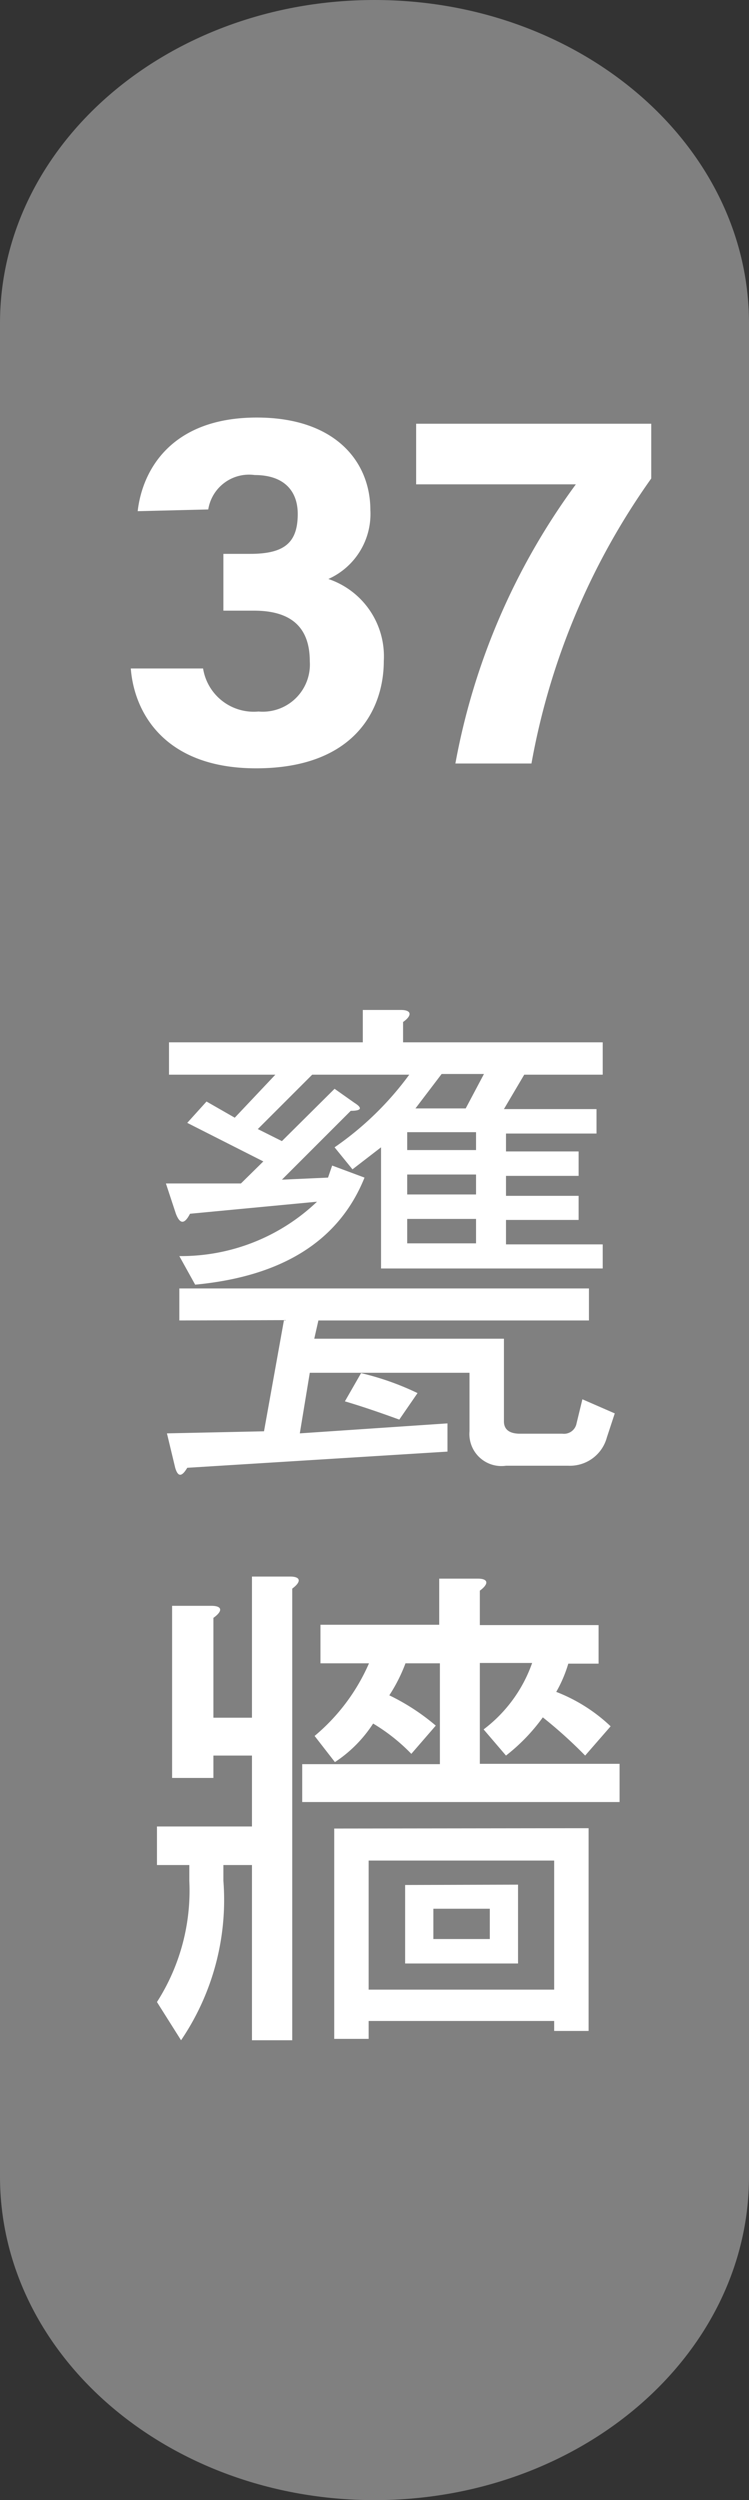 <svg xmlns="http://www.w3.org/2000/svg" viewBox="0 0 21.76 72.63"><rect x="0" y="0" width="21.76" height="72.63" fill="#333333" stroke="none"/><defs><style>.cls-1{fill:gray;}.cls-2{fill:#fff;}</style></defs><g id="&#x5716;&#x5C64;_2" data-name="&#x5716;&#x5C64; 2"><g id="&#x5716;&#x5C64;_1-2" data-name="&#x5716;&#x5C64; 1"><path class="cls-1" d="M21.76,63.23c0,5.19-4.88,9.4-10.88,9.4h0c-6,0-10.88-4.21-10.88-9.4V9.39C0,4.21,4.87,0,10.88,0h0c6,0,10.88,4.21,10.88,9.39Z"></path><path class="cls-2" d="M5.21,36.49a5.72,5.72,0,0,0,4-1.58l-3.69.35c-.16.31-.29.31-.41,0l-.29-.88H7l.65-.64L5.44,32.62,6,32l.82.47L8,31.22H4.91v-.94h5.63v-.94h1.11c.31,0,.33.16.06.35v.59h5.8v.94H15.23l-.59,1h2.69v.71H14.7v.52h2.11v.71H14.7v.58h2.11v.7H14.7v.71h2.81v.7H11.07V33.33l-.83.64-.52-.64a9.05,9.05,0,0,0,2.17-2.11H9.07L7.49,32.8l.7.35,1.53-1.52.58.41c.24.15.2.23-.11.23l-2,2,1.34-.06.12-.35.94.35c-.74,1.84-2.39,2.87-4.92,3.11Zm0,1.87v-.93h11.9v.93H9.25l-.12.53h5.51v2.4c0,.24.16.36.47.36h1.23a.37.37,0,0,0,.41-.3l.17-.7.94.41-.23.7a1.11,1.11,0,0,1-1.12.82H14.7a.93.93,0,0,1-1.06-1v-1.7H9l-.29,1.76L13,41.35v.82l-7.56.47c-.16.27-.27.27-.35,0l-.24-1,2.82-.06.58-3.23Zm5.28,1.53a8,8,0,0,1,1.64.58l-.53.77c-.55-.2-1.07-.38-1.58-.53Zm3.34-7h-2v.52h2Zm0,1.23h-2v.58h2Zm-2,2h2v-.71h-2Zm1-4.92-.76,1h1.46l.53-1Z"></path><path class="cls-2" d="M8.49,59.27H7.32V54.18H6.49v.46a7.26,7.26,0,0,1-1.23,4.63l-.7-1.11a6,6,0,0,0,.94-3.52v-.46H4.56V53.06H7.32V51H6.2v.65H5v-5H6.14c.32,0,.34.15.06.35V49.9H7.32V45.8H8.43c.31,0,.33.15.06.35ZM14.7,51l-.65-.76a4.13,4.13,0,0,0,1.41-1.93H13.94v2.93H18v1.11H8.78V51.25h4V48.32h-1a4.71,4.71,0,0,1-.47.93,6.3,6.3,0,0,1,1.35.88l-.71.82a5.38,5.38,0,0,0-1.11-.88,3.82,3.82,0,0,1-1.11,1.12l-.59-.76a5.72,5.72,0,0,0,1.58-2.11H9.31V47.2h3.45V45.86h1.12c.31,0,.33.15.06.35v1h3.45v1.12h-.88a3.86,3.86,0,0,1-.35.82,4.82,4.82,0,0,1,1.58,1L17,51a13.32,13.32,0,0,0-1.23-1.11A5.43,5.43,0,0,1,14.7,51Zm2.4,2.11V59h-1v-.29H10.71v.52h-1V53.12Zm-1,.94H10.71v3.75H16.1Zm-1.05.7v2.29H11.77V54.76Zm-.82.7H12.59v.88h1.64Z"></path><path class="cls-2" d="M4,14.85c.14-1.22,1-2.72,3.46-2.72,2.29,0,3.3,1.29,3.3,2.69a2.07,2.07,0,0,1-1.22,2v0a2.37,2.37,0,0,1,1.61,2.38c0,1.43-.87,3.12-3.71,3.12-2.64,0-3.54-1.6-3.64-2.9H5.9a1.49,1.49,0,0,0,1.61,1.25A1.37,1.37,0,0,0,9,19.21c0-.92-.47-1.47-1.62-1.47H6.49V16.09h.78c1,0,1.38-.33,1.38-1.16,0-.67-.4-1.13-1.25-1.13a1.2,1.2,0,0,0-1.35,1Z"></path><path class="cls-2" d="M18.92,12.31V13.9a20.52,20.52,0,0,0-3.48,8.28H13.23a19.65,19.65,0,0,1,3.5-8.11H12.09V12.31Z"></path></g></g></svg>